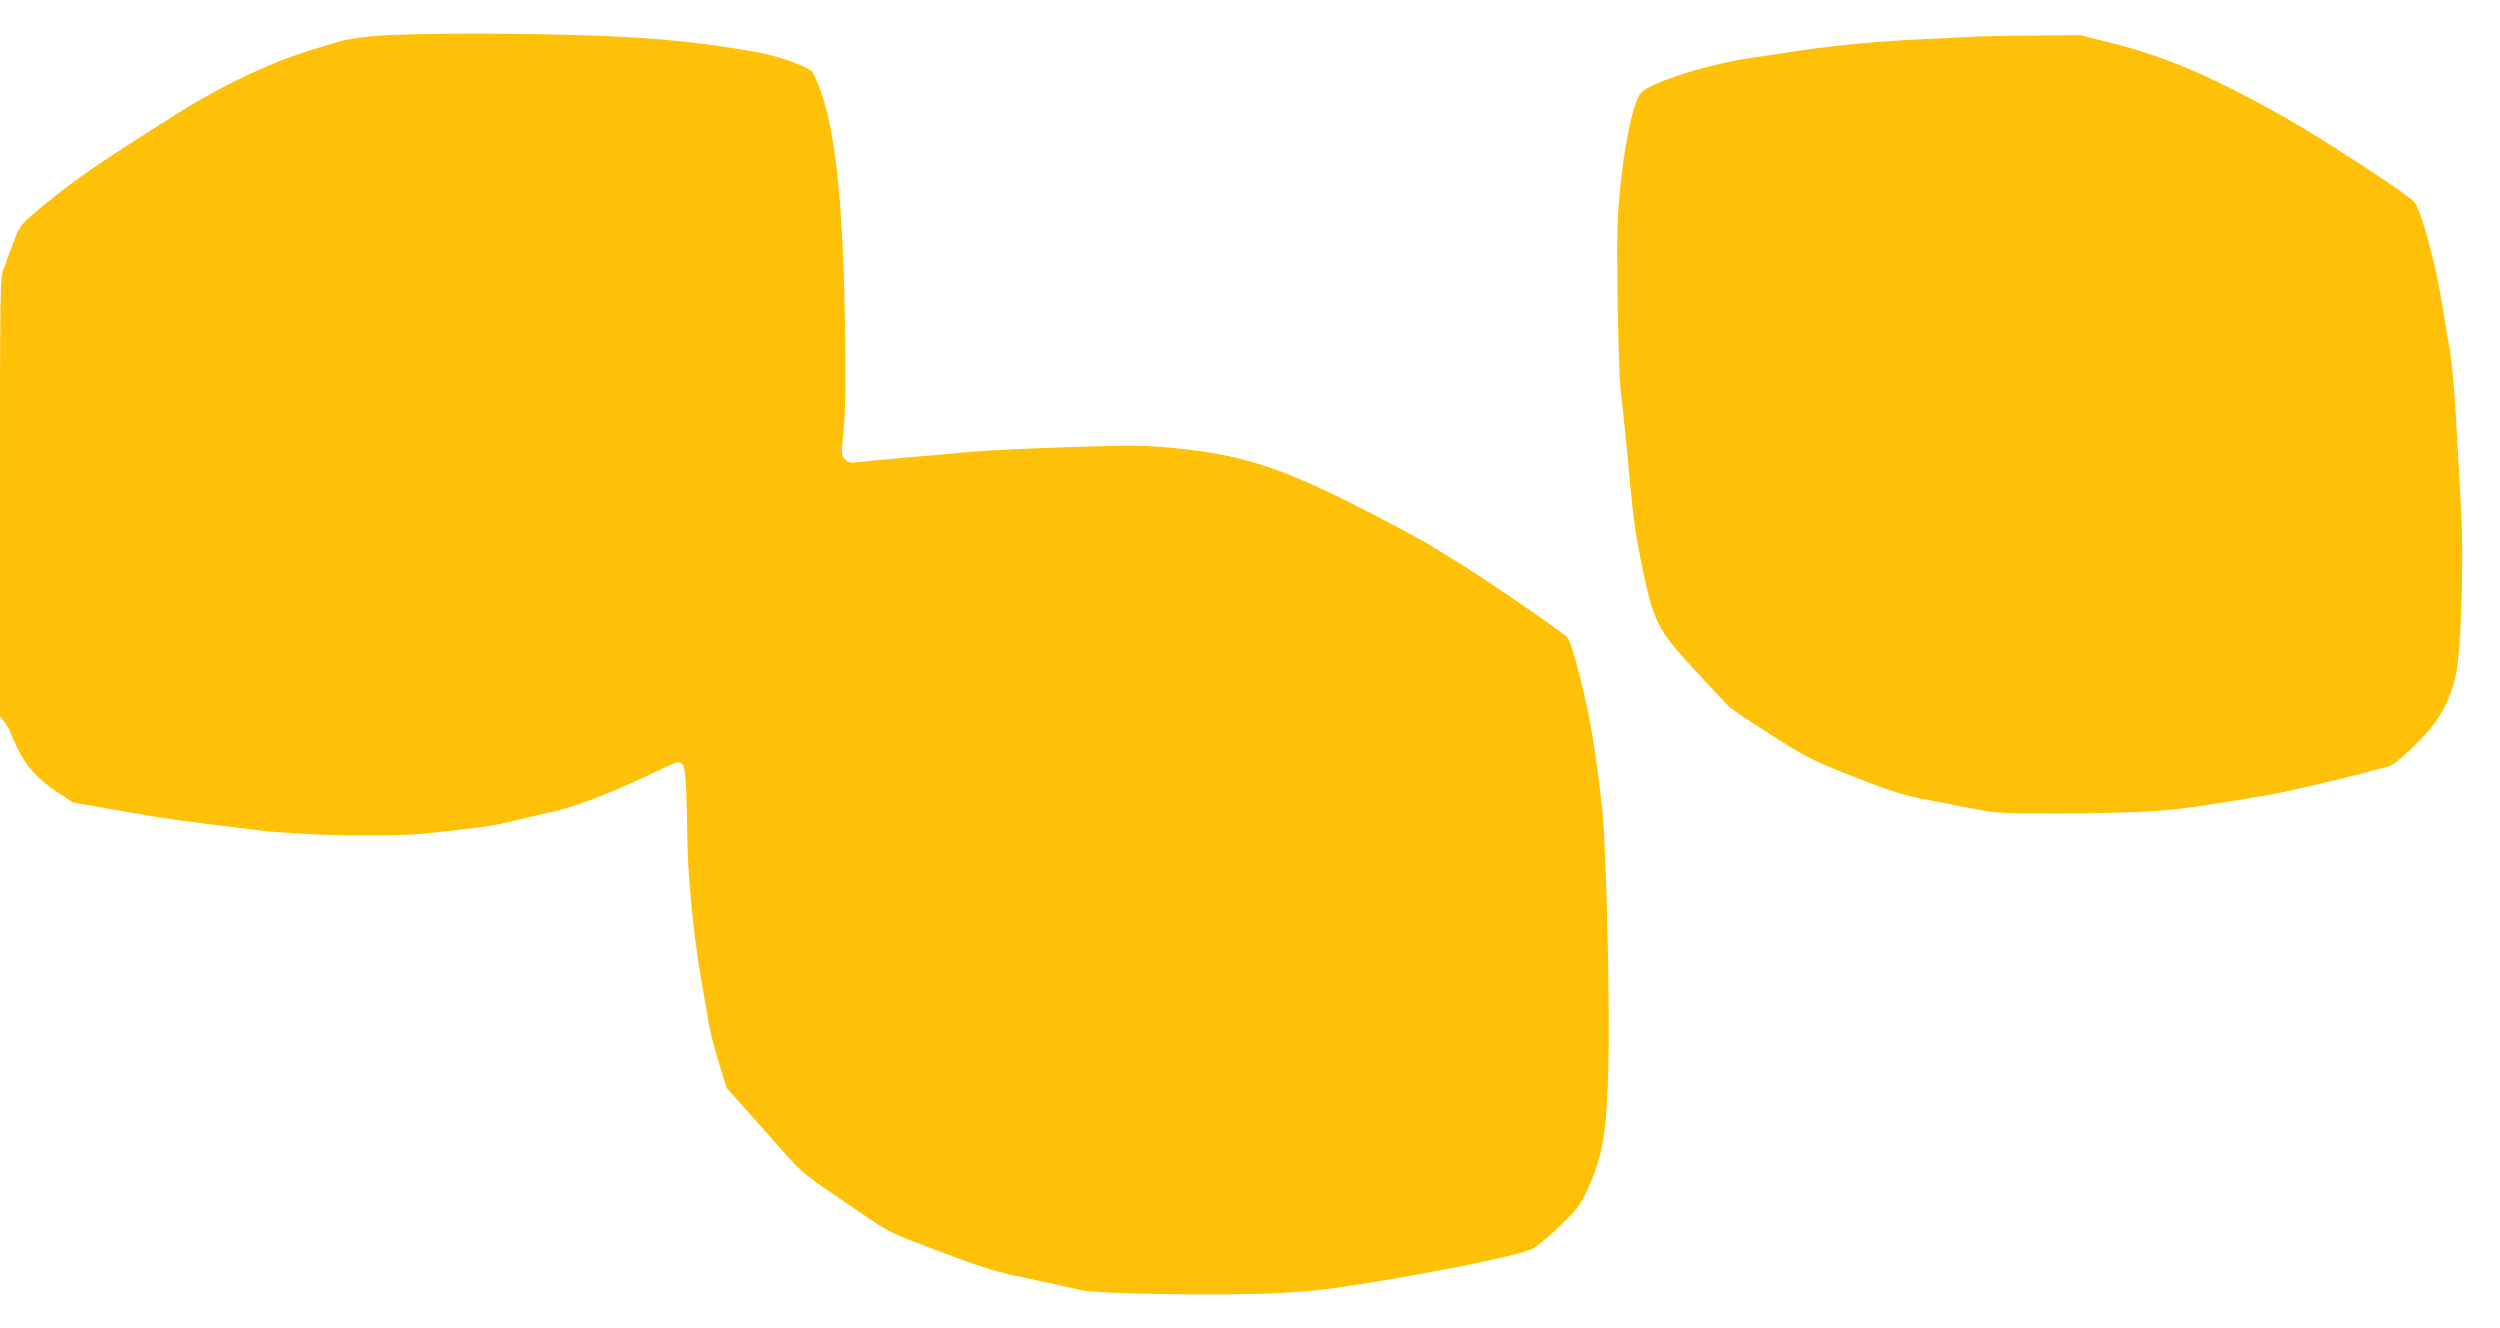 <?xml version="1.0" standalone="no"?>
<!DOCTYPE svg PUBLIC "-//W3C//DTD SVG 20010904//EN"
 "http://www.w3.org/TR/2001/REC-SVG-20010904/DTD/svg10.dtd">
<svg version="1.0" xmlns="http://www.w3.org/2000/svg"
 width="1280pt" height="680pt" viewBox="0 0 1280 680"
 preserveAspectRatio="xMidYMid meet">
<g transform="translate(0,680) scale(0.1,-0.1)"
fill="#ffc107" stroke="none">
<path d="M1909 6615 c-70 -7 -148 -19 -175 -28 -27 -8 -83 -25 -124 -38 -207
-61 -460 -179 -679 -316 -426 -268 -541 -347 -716 -491 -109 -90 -116 -99
-148 -187 -14 -38 -35 -95 -46 -125 -21 -54 -21 -62 -21 -1175 l0 -1121 25
-34 c14 -19 25 -37 25 -42 0 -4 17 -42 37 -85 45 -95 108 -164 211 -232 l77
-50 235 -41 c220 -39 301 -51 705 -100 238 -29 674 -37 875 -16 282 30 314 34
425 60 61 15 166 39 235 55 119 28 321 108 556 223 89 43 97 38 105 -78 4 -49
7 -172 8 -274 1 -194 32 -514 72 -740 11 -63 27 -155 35 -205 8 -49 33 -148
55 -218 l40 -128 132 -148 c73 -82 160 -180 194 -218 38 -44 100 -96 165 -140
56 -38 154 -105 217 -148 123 -83 126 -85 301 -152 247 -95 359 -132 460 -153
133 -28 267 -57 347 -76 85 -19 717 -29 998 -15 158 7 271 20 455 50 391 63
789 145 854 176 22 11 85 62 139 115 86 82 106 106 138 175 85 182 105 295
114 645 8 317 -11 1113 -30 1300 -36 336 -72 541 -139 783 -13 48 -31 99 -40
112 -13 20 -444 316 -576 395 -25 15 -82 50 -128 79 -46 28 -210 116 -365 195
-400 204 -605 269 -947 302 -145 14 -211 15 -535 5 -203 -7 -417 -17 -475 -22
-58 -5 -206 -18 -330 -29 -124 -11 -247 -22 -275 -26 -43 -5 -53 -3 -69 15
-18 20 -19 27 -7 149 9 89 12 240 8 502 -8 601 -43 973 -113 1198 -20 62 -45
123 -57 136 -23 26 -171 78 -267 96 -270 49 -481 72 -785 85 -389 17 -1022 17
-1196 0z"/>
<path d="M10125 6613 c-33 -2 -154 -8 -270 -13 -235 -11 -444 -30 -645 -60
-74 -11 -184 -27 -243 -36 -215 -31 -511 -124 -563 -177 -37 -38 -79 -220
-104 -447 -20 -187 -22 -240 -18 -605 3 -220 10 -438 17 -485 6 -47 18 -161
27 -255 34 -370 43 -446 73 -593 66 -327 81 -358 274 -568 85 -93 168 -181
183 -195 16 -14 116 -81 222 -148 195 -123 201 -126 533 -254 65 -25 163 -54
225 -66 60 -11 172 -33 249 -48 136 -27 149 -28 465 -28 181 0 398 6 490 13
150 12 239 25 575 82 111 18 576 131 629 152 15 6 72 55 126 108 111 110 163
197 200 336 30 112 47 604 30 884 -6 107 -18 308 -25 445 -8 150 -22 296 -34
365 -11 63 -28 159 -36 213 -32 209 -108 489 -144 533 -29 36 -460 318 -658
430 -356 203 -615 315 -893 384 l-158 40 -234 -2 c-128 -1 -260 -3 -293 -5z"/>
</g>
</svg>
